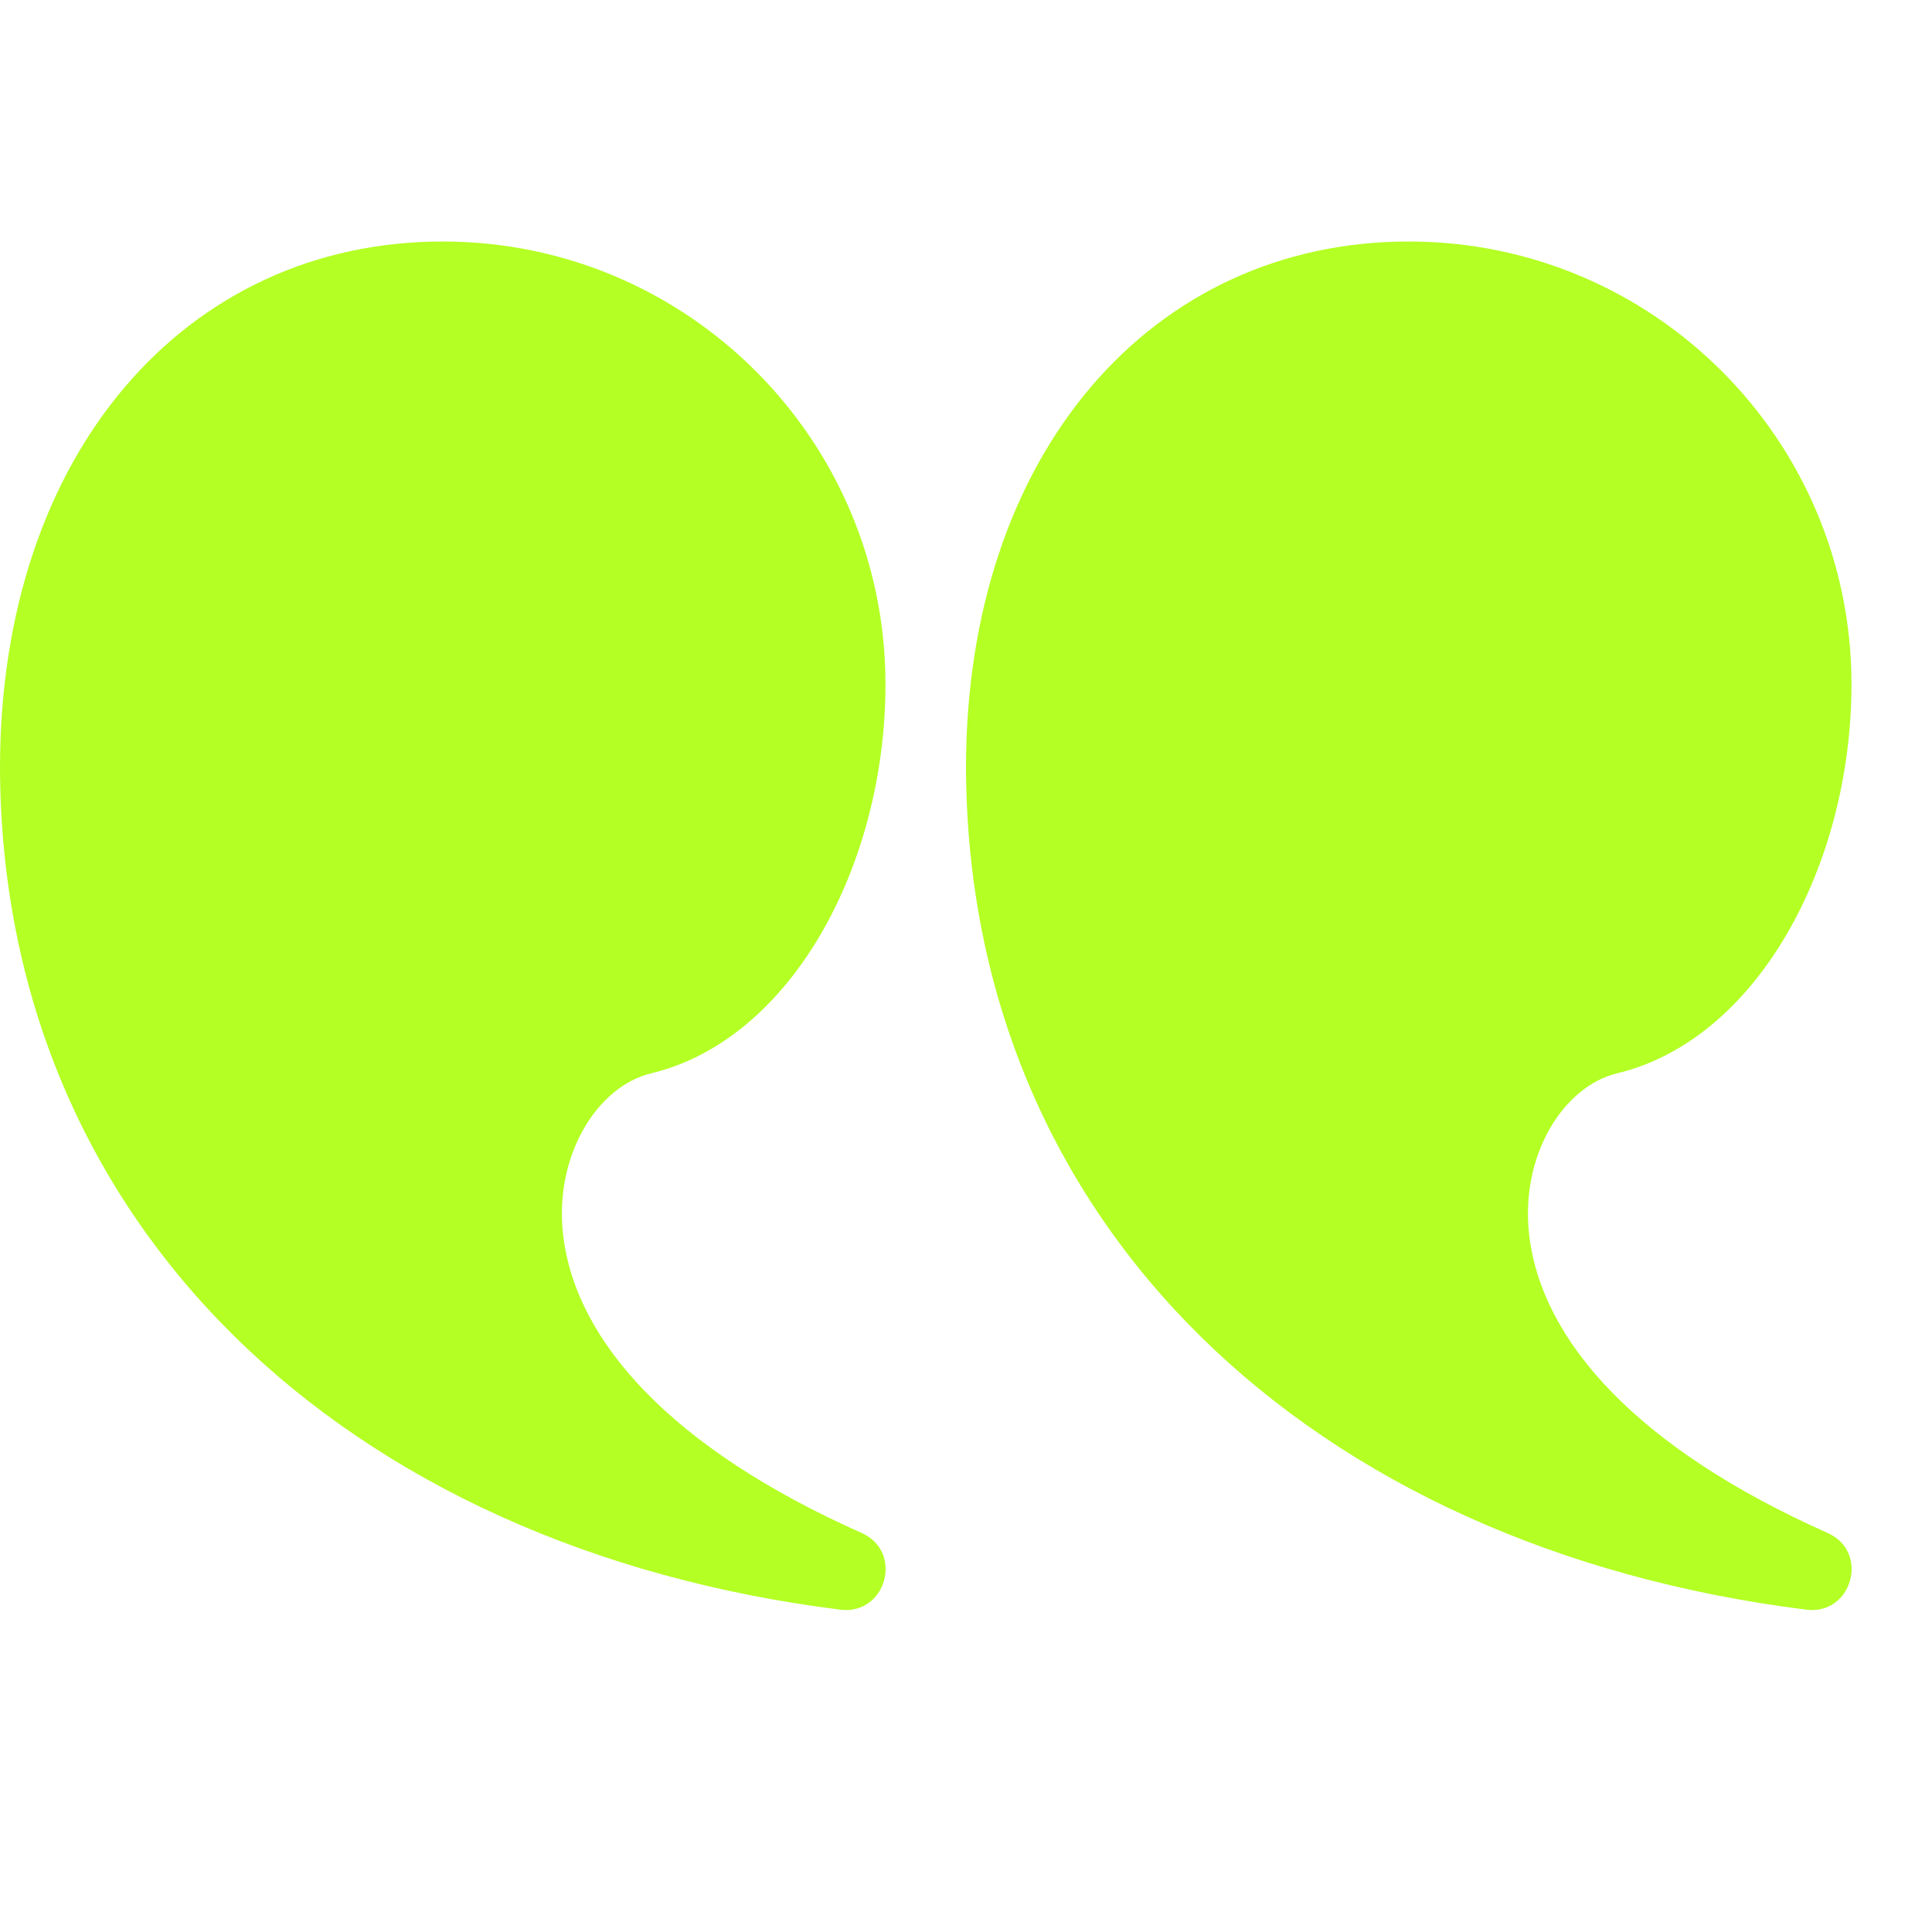 <svg xmlns="http://www.w3.org/2000/svg" width="31" height="31" viewBox="0 0 31 31" fill="none"><g id="fi_11042702"><g id="Page-1"><g id="glyph"><g id="quote-right-saying-speech"><path id="Combined-Shape" d="M22.604 3.875C26.528 3.875 29.708 7.056 29.708 10.979C29.708 13.877 28.2 16.681 25.948 17.222C25.08 17.431 24.388 18.546 24.537 19.818C24.735 21.521 26.276 23.241 29.325 24.597C30.004 24.899 29.72 25.921 28.982 25.828C21.035 24.833 15.527 19.652 15.5 12.322C15.5 7.281 18.478 3.875 22.604 3.875Z" fill="#B4FF24"></path><path id="Combined-Shape_2" d="M7.104 3.875C11.028 3.875 14.208 7.056 14.208 10.979C14.208 13.877 12.7 16.681 10.448 17.222C9.58 17.431 8.888 18.546 9.036 19.818C9.235 21.521 10.775 23.241 13.825 24.597C14.504 24.899 14.22 25.921 13.482 25.828C5.535 24.833 0.026 19.652 2.28137e-09 12.322C-9.51806e-05 7.281 2.978 3.875 7.104 3.875Z" fill="#B4FF24"></path></g></g></g></g></svg>